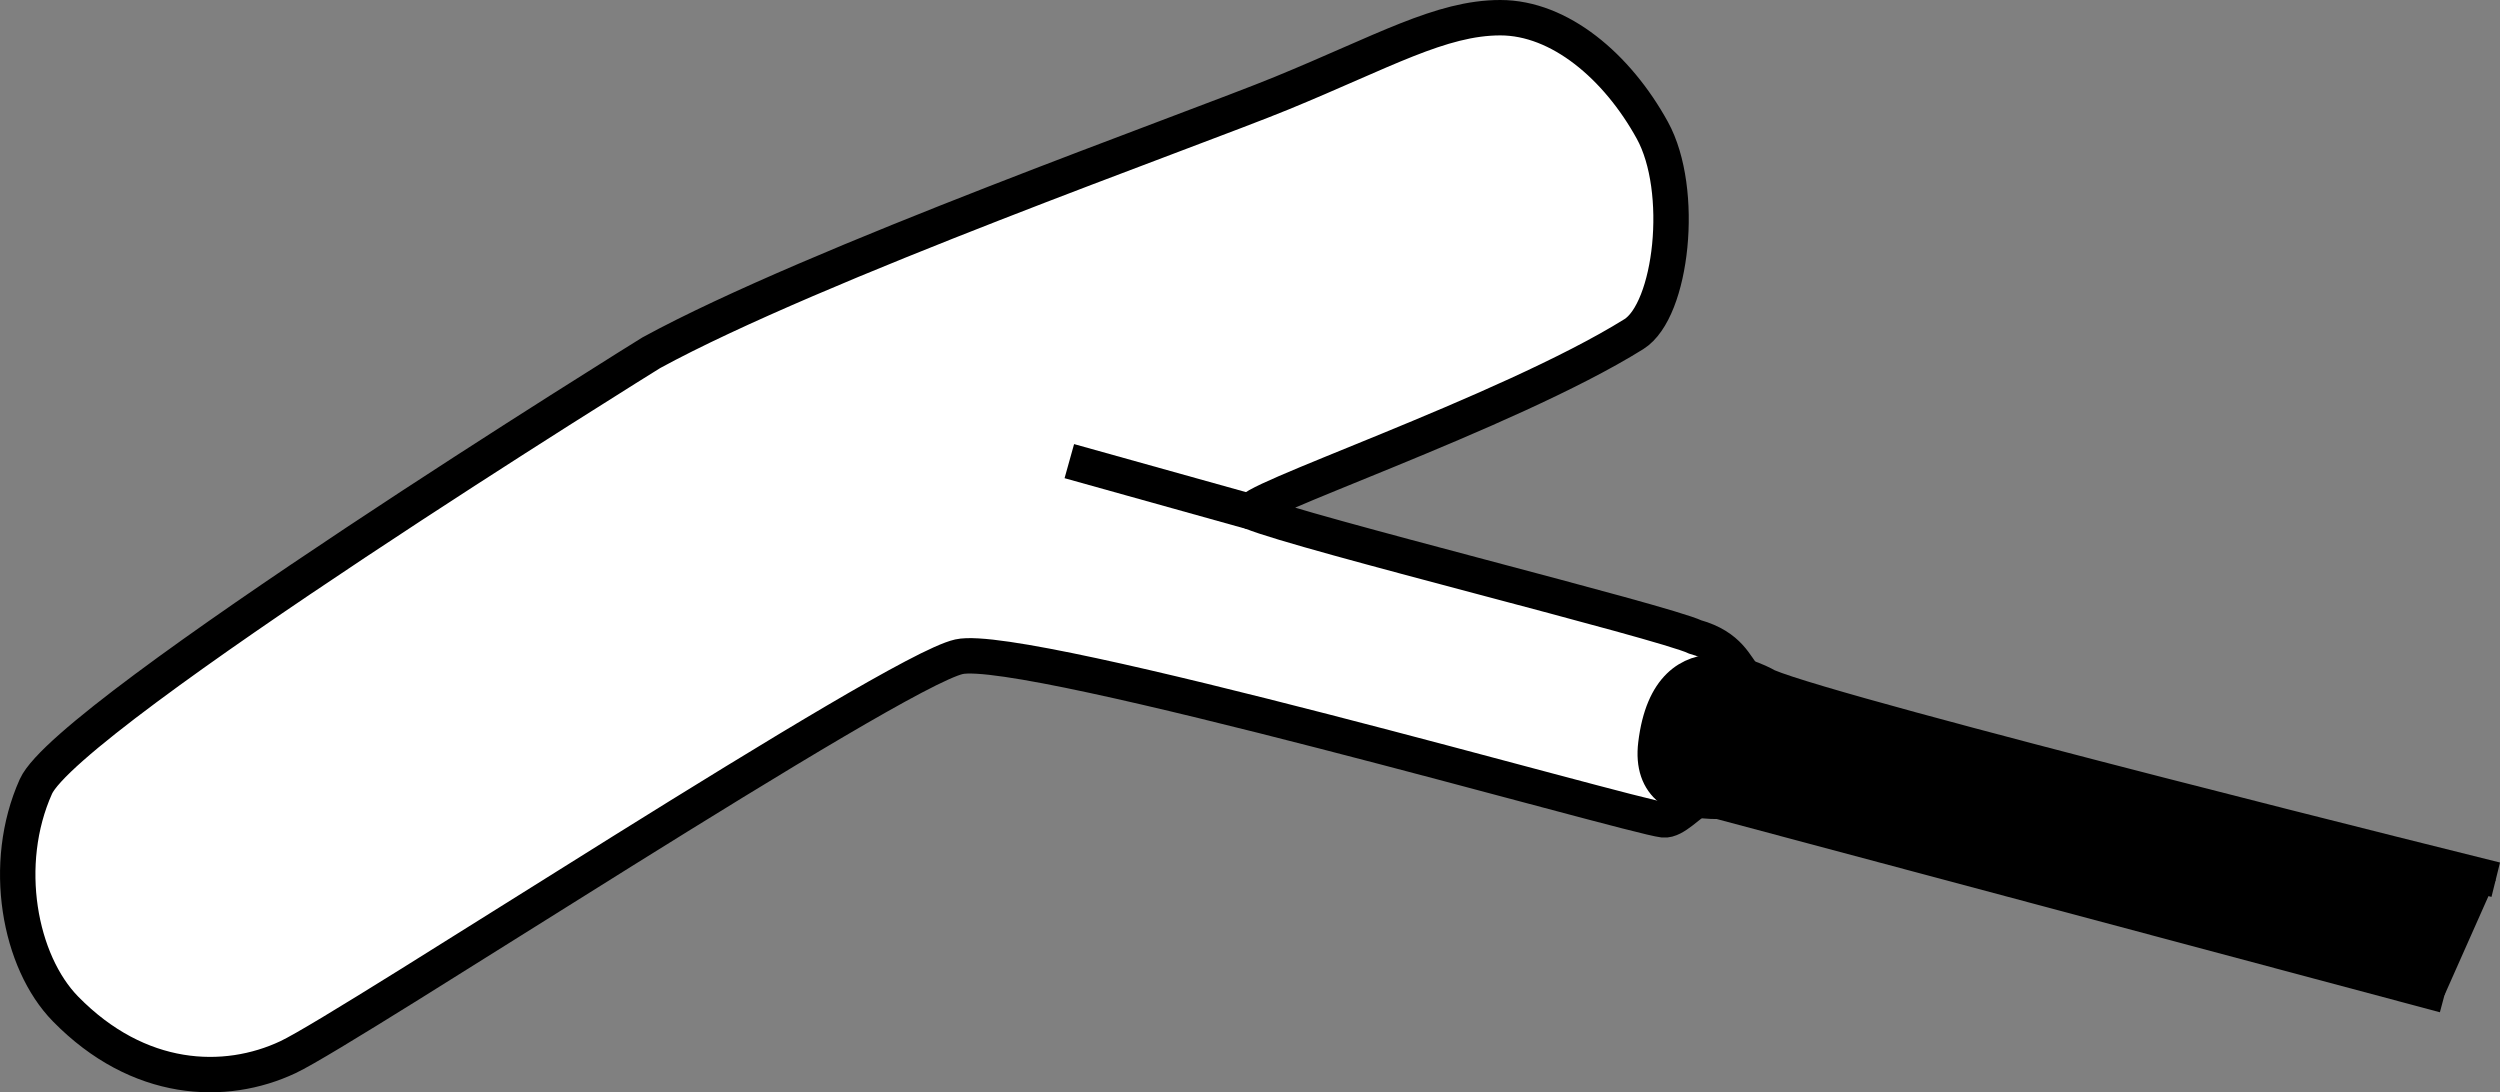 <?xml version="1.0" encoding="iso-8859-1"?>
<!-- Generator: Adobe Illustrator 27.2.0, SVG Export Plug-In . SVG Version: 6.00 Build 0)  -->
<svg version="1.1" id="image" xmlns="http://www.w3.org/2000/svg" xmlns:xlink="http://www.w3.org/1999/xlink" x="0px" y="0px"
	 width="56.496px" height="24.684px" viewBox="0 0 56.496 24.684" enable-background="new 0 0 56.496 24.684"
	 xml:space="preserve">
<rect x="0" y="0" width="56.496" height="24.684" fill="#808080" stroke="none"/>
<path fill="#FFFFFF" stroke="#000000" stroke-width="0.8" stroke-miterlimit="10" d="M38.375,18.076
	c-0.186,0.062-0.532,0.48-0.783,0.452c-0.754-0.084-14.411-4.022-15.919-3.687
	C20.165,15.176,7.932,23.22,6.508,23.89s-3.377,0.596-5.027-1.089c-1.046-1.068-1.457-3.273-0.67-5.027
	c0.733-1.634,13.908-9.803,13.908-9.803c3.687-2.011,12.184-5.02,14.243-5.865C31.258,1.164,32.565,0.4,33.905,0.4
	c1.341,0,2.639,1.098,3.435,2.544c0.746,1.354,0.444,4.07-0.419,4.608c-2.891,1.801-9.045,3.852-8.63,4.022
	c1.155,0.472,9.266,2.469,10.02,2.821c0.785,0.22,0.907,0.674,1.117,0.898"/>
<line fill="none" stroke="#000000" stroke-width="0.8" stroke-miterlimit="10" x1="28.292" y1="11.574" x2="24.165" y2="10.421"/>
<path stroke="#000000" stroke-width="0.8" stroke-miterlimit="10" d="M55.241,22.489l-16.392-4.38
	c-0.922,0.013-1.544-0.342-1.43-1.29c0.317-2.62,2.519-1.308,2.519-1.308C41.572,16.203,56.4,19.88,56.4,19.88"/>
</svg>
